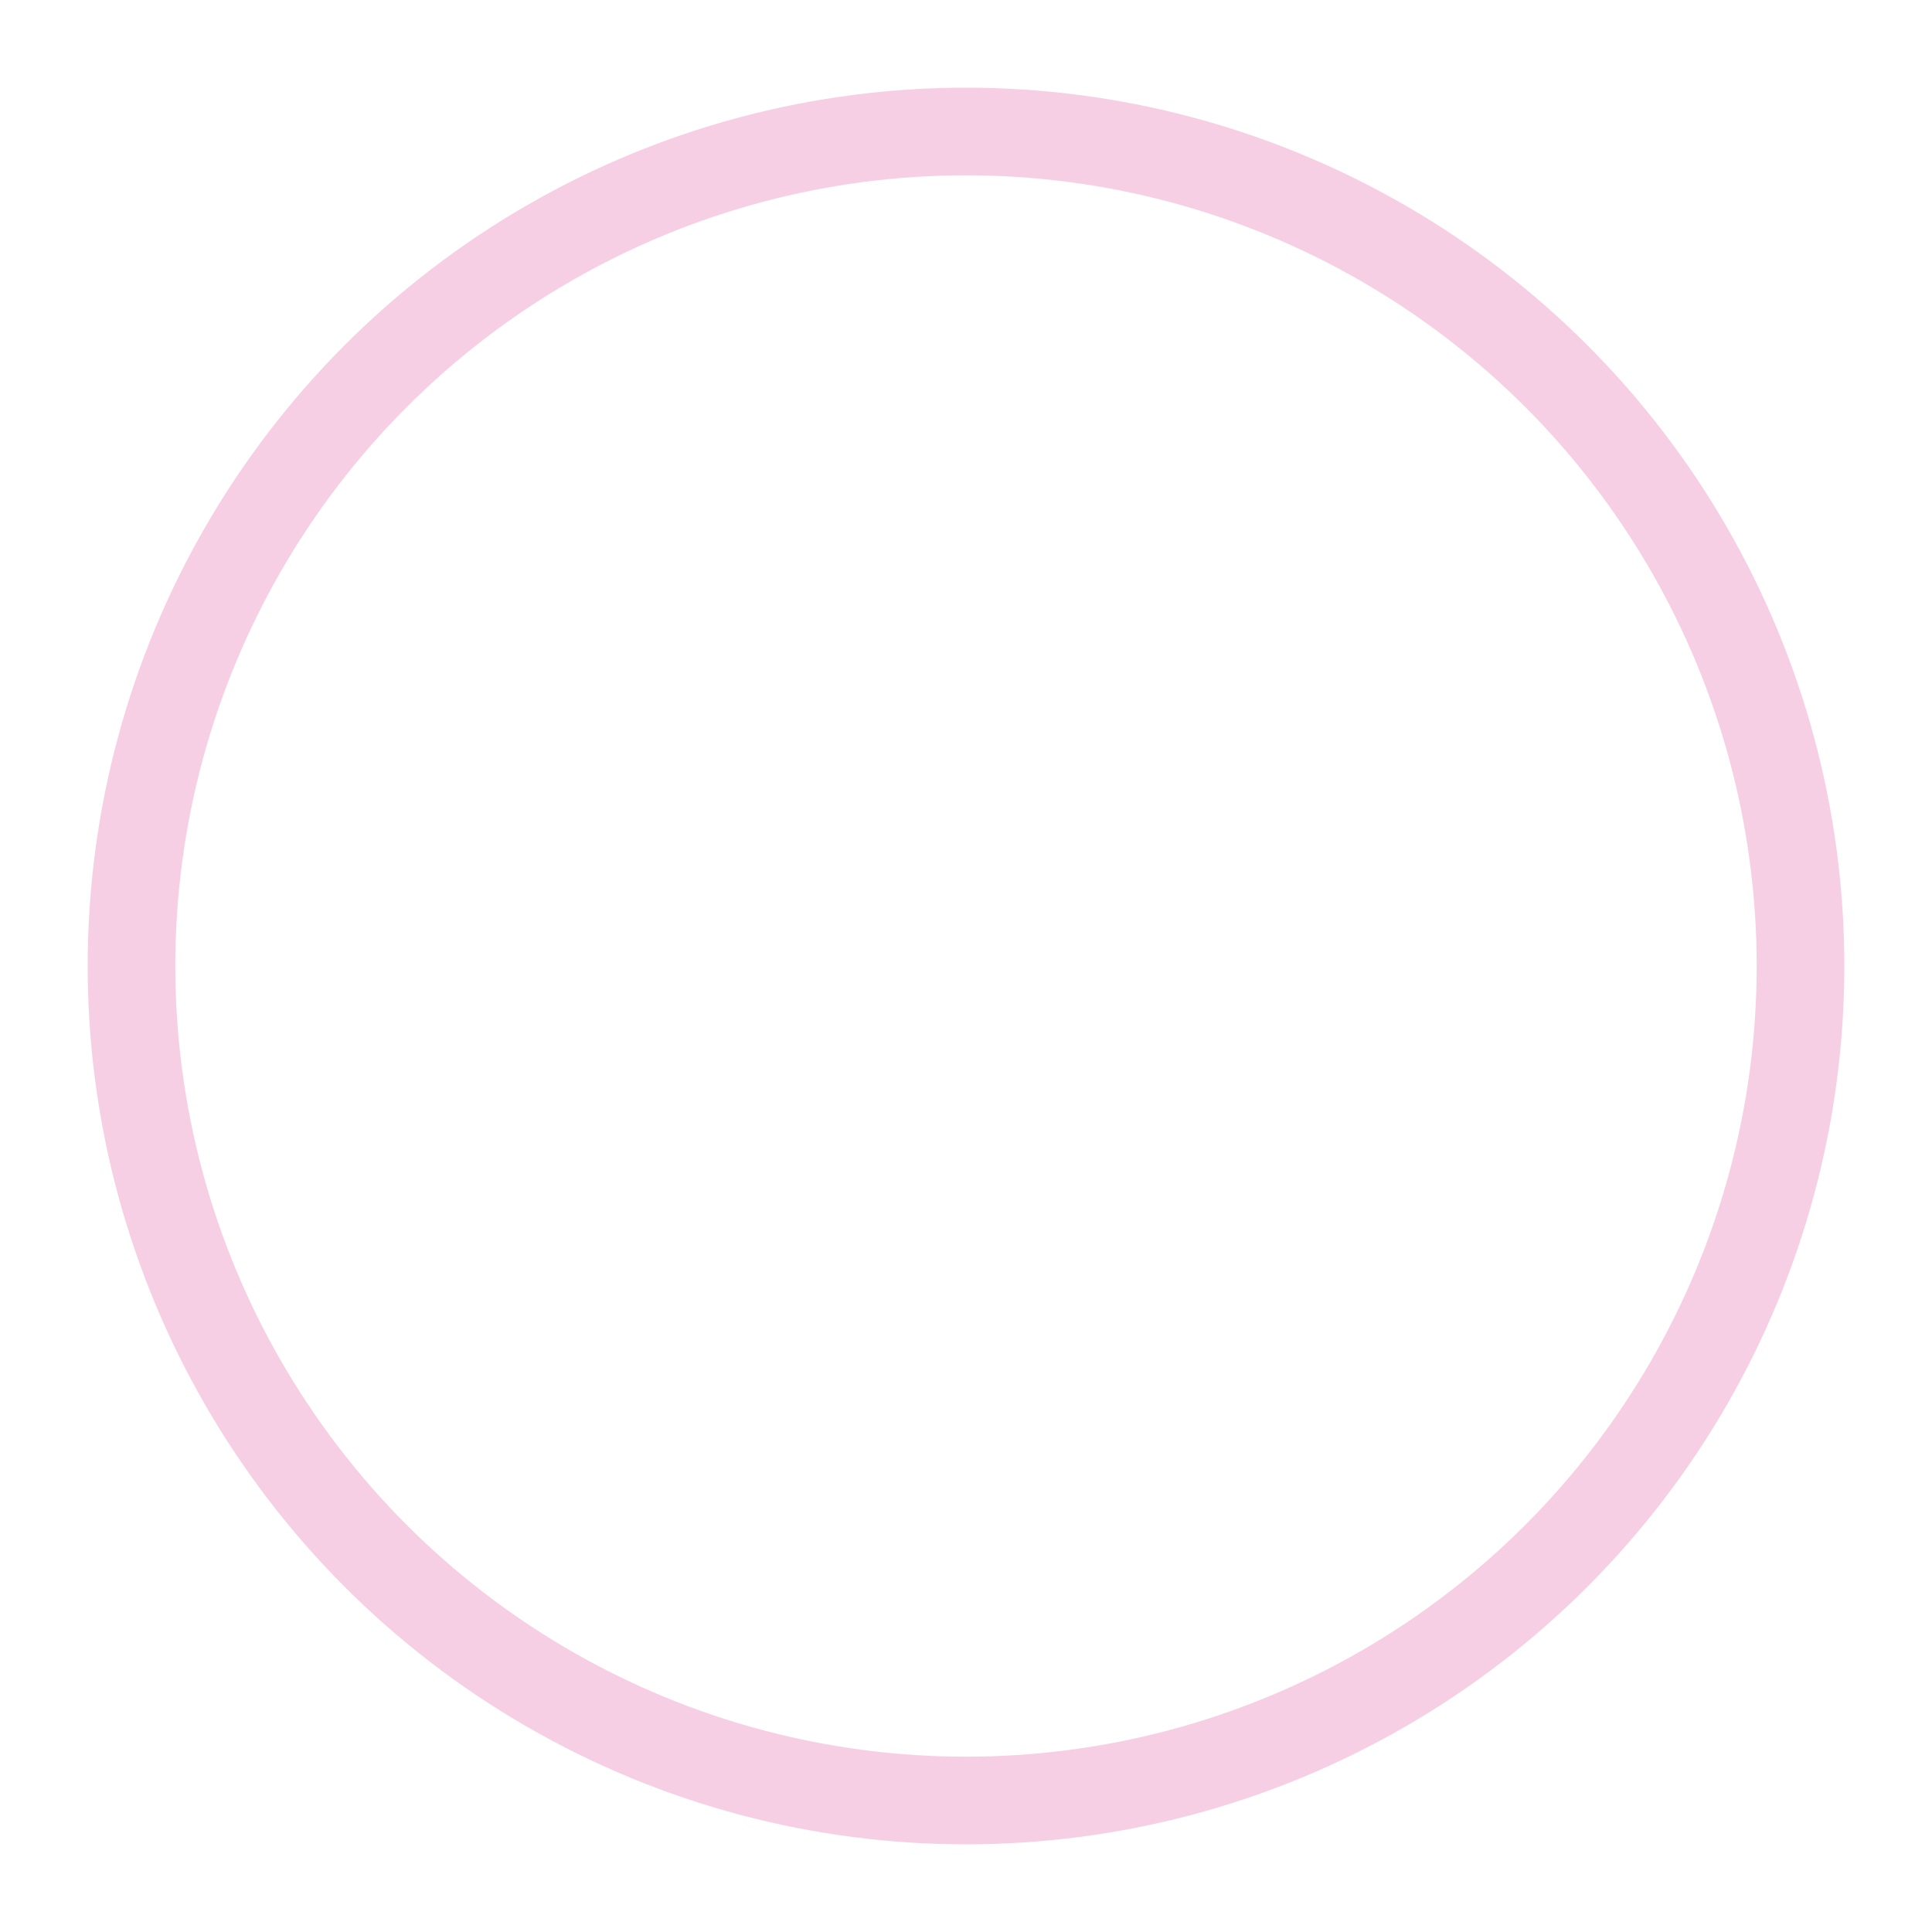 <?xml version="1.0" encoding="UTF-8"?> <svg xmlns="http://www.w3.org/2000/svg" width="1102" height="1102" viewBox="0 0 1102 1102" fill="none"><g filter="url(#filter0_f_7_3)"><circle cx="551" cy="551" r="476" stroke="#F1A0CC" stroke-opacity="0.5" stroke-width="50"></circle></g><defs><filter id="filter0_f_7_3" x="0" y="0" width="1102" height="1102" filterUnits="userSpaceOnUse" color-interpolation-filters="sRGB"><feFlood flood-opacity="0" result="BackgroundImageFix"></feFlood><feBlend mode="normal" in="SourceGraphic" in2="BackgroundImageFix" result="shape"></feBlend><feGaussianBlur stdDeviation="25" result="effect1_foregroundBlur_7_3"></feGaussianBlur></filter></defs></svg> 
